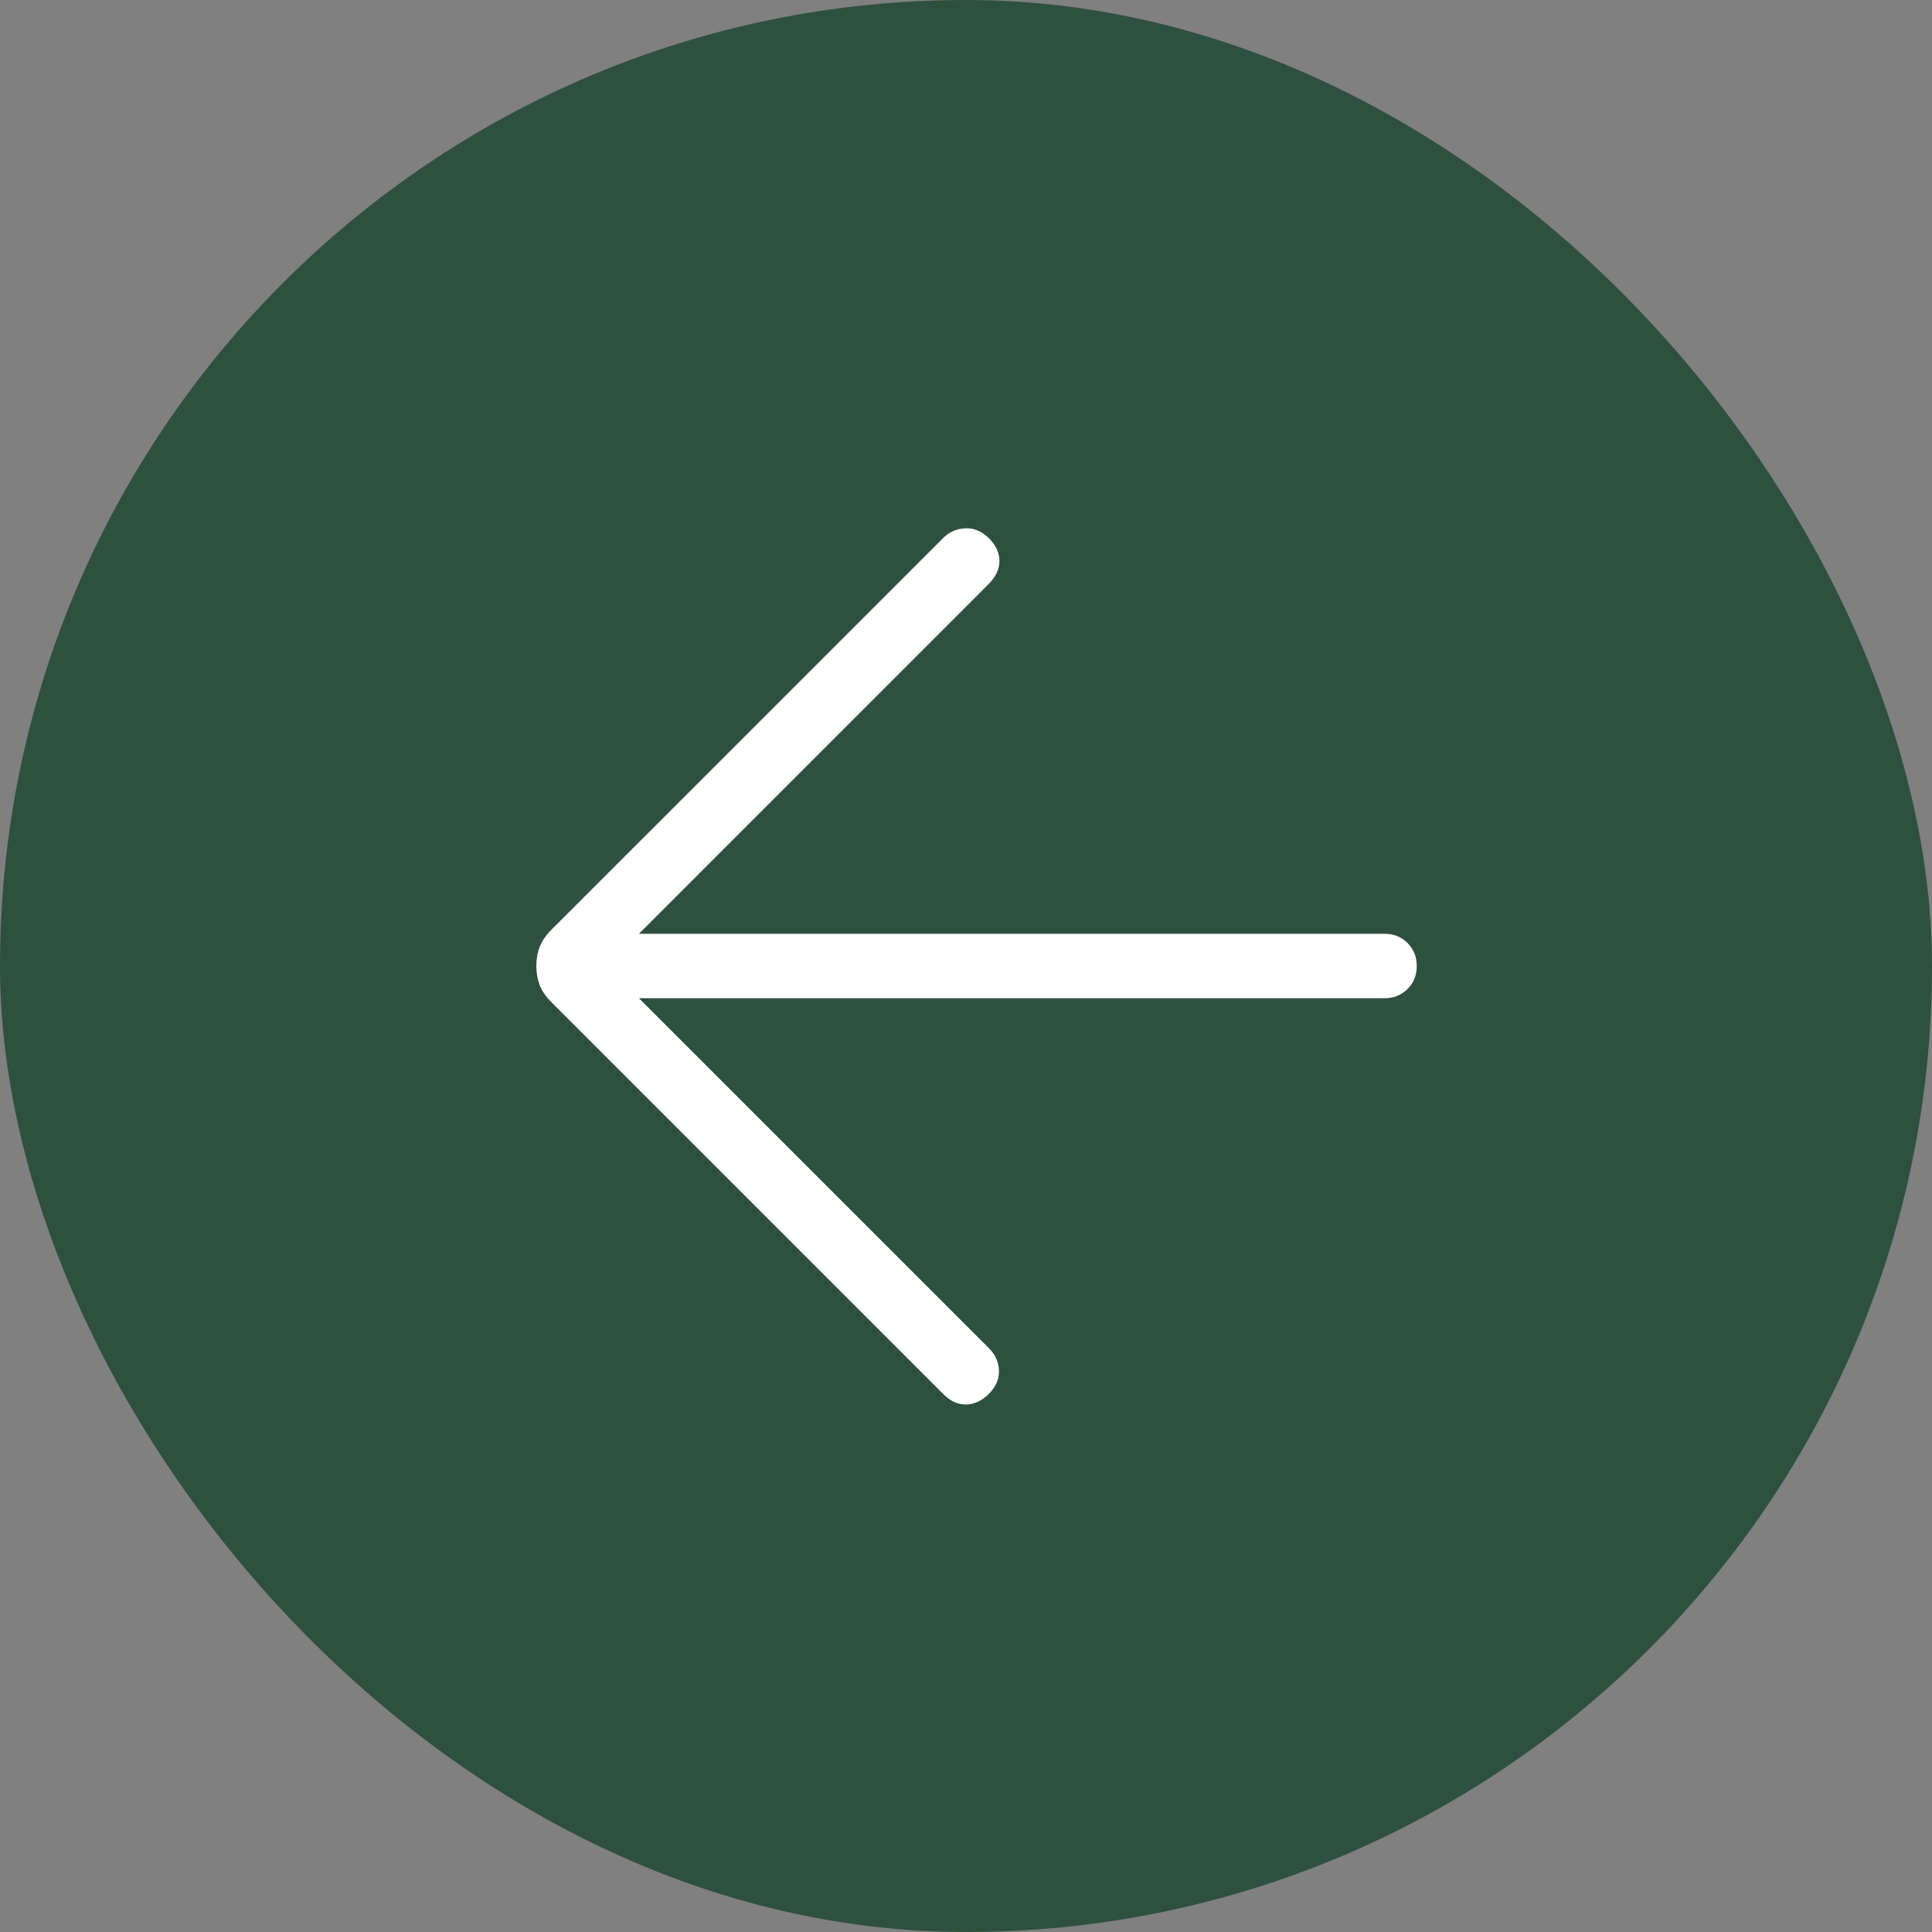 <?xml version="1.0" encoding="UTF-8"?> <svg xmlns="http://www.w3.org/2000/svg" width="30" height="30" viewBox="0 0 30 30" fill="none"><rect x="0" y="0" width="30" height="30" fill="#808080" stroke="none"/><rect width="30" height="30" rx="15" fill="#2E513F"></rect><mask id="mask0_379_579" style="mask-type:alpha" maskUnits="userSpaceOnUse" x="3" y="3" width="24" height="24"><rect x="3" y="3" width="24" height="24" fill="#D9D9D9"></rect></mask><g mask="url(#mask0_379_579)"><path d="M9.921 15.5L15.359 20.938C15.456 21.036 15.507 21.151 15.512 21.283C15.516 21.415 15.463 21.536 15.353 21.646C15.243 21.753 15.125 21.807 14.999 21.809C14.874 21.811 14.756 21.756 14.646 21.646L8.565 15.565C8.478 15.478 8.416 15.389 8.381 15.298C8.346 15.207 8.328 15.108 8.328 15C8.328 14.892 8.346 14.793 8.381 14.702C8.416 14.611 8.478 14.522 8.565 14.434L14.646 8.354C14.739 8.26 14.853 8.21 14.987 8.204C15.121 8.197 15.243 8.247 15.353 8.354C15.463 8.464 15.519 8.583 15.519 8.71C15.519 8.838 15.463 8.957 15.353 9.067L9.921 14.5H21.499C21.642 14.5 21.761 14.548 21.856 14.643C21.952 14.739 21.999 14.858 21.999 15C21.999 15.142 21.952 15.261 21.856 15.357C21.761 15.452 21.642 15.5 21.499 15.5H9.921Z" fill="white"></path></g></svg> 